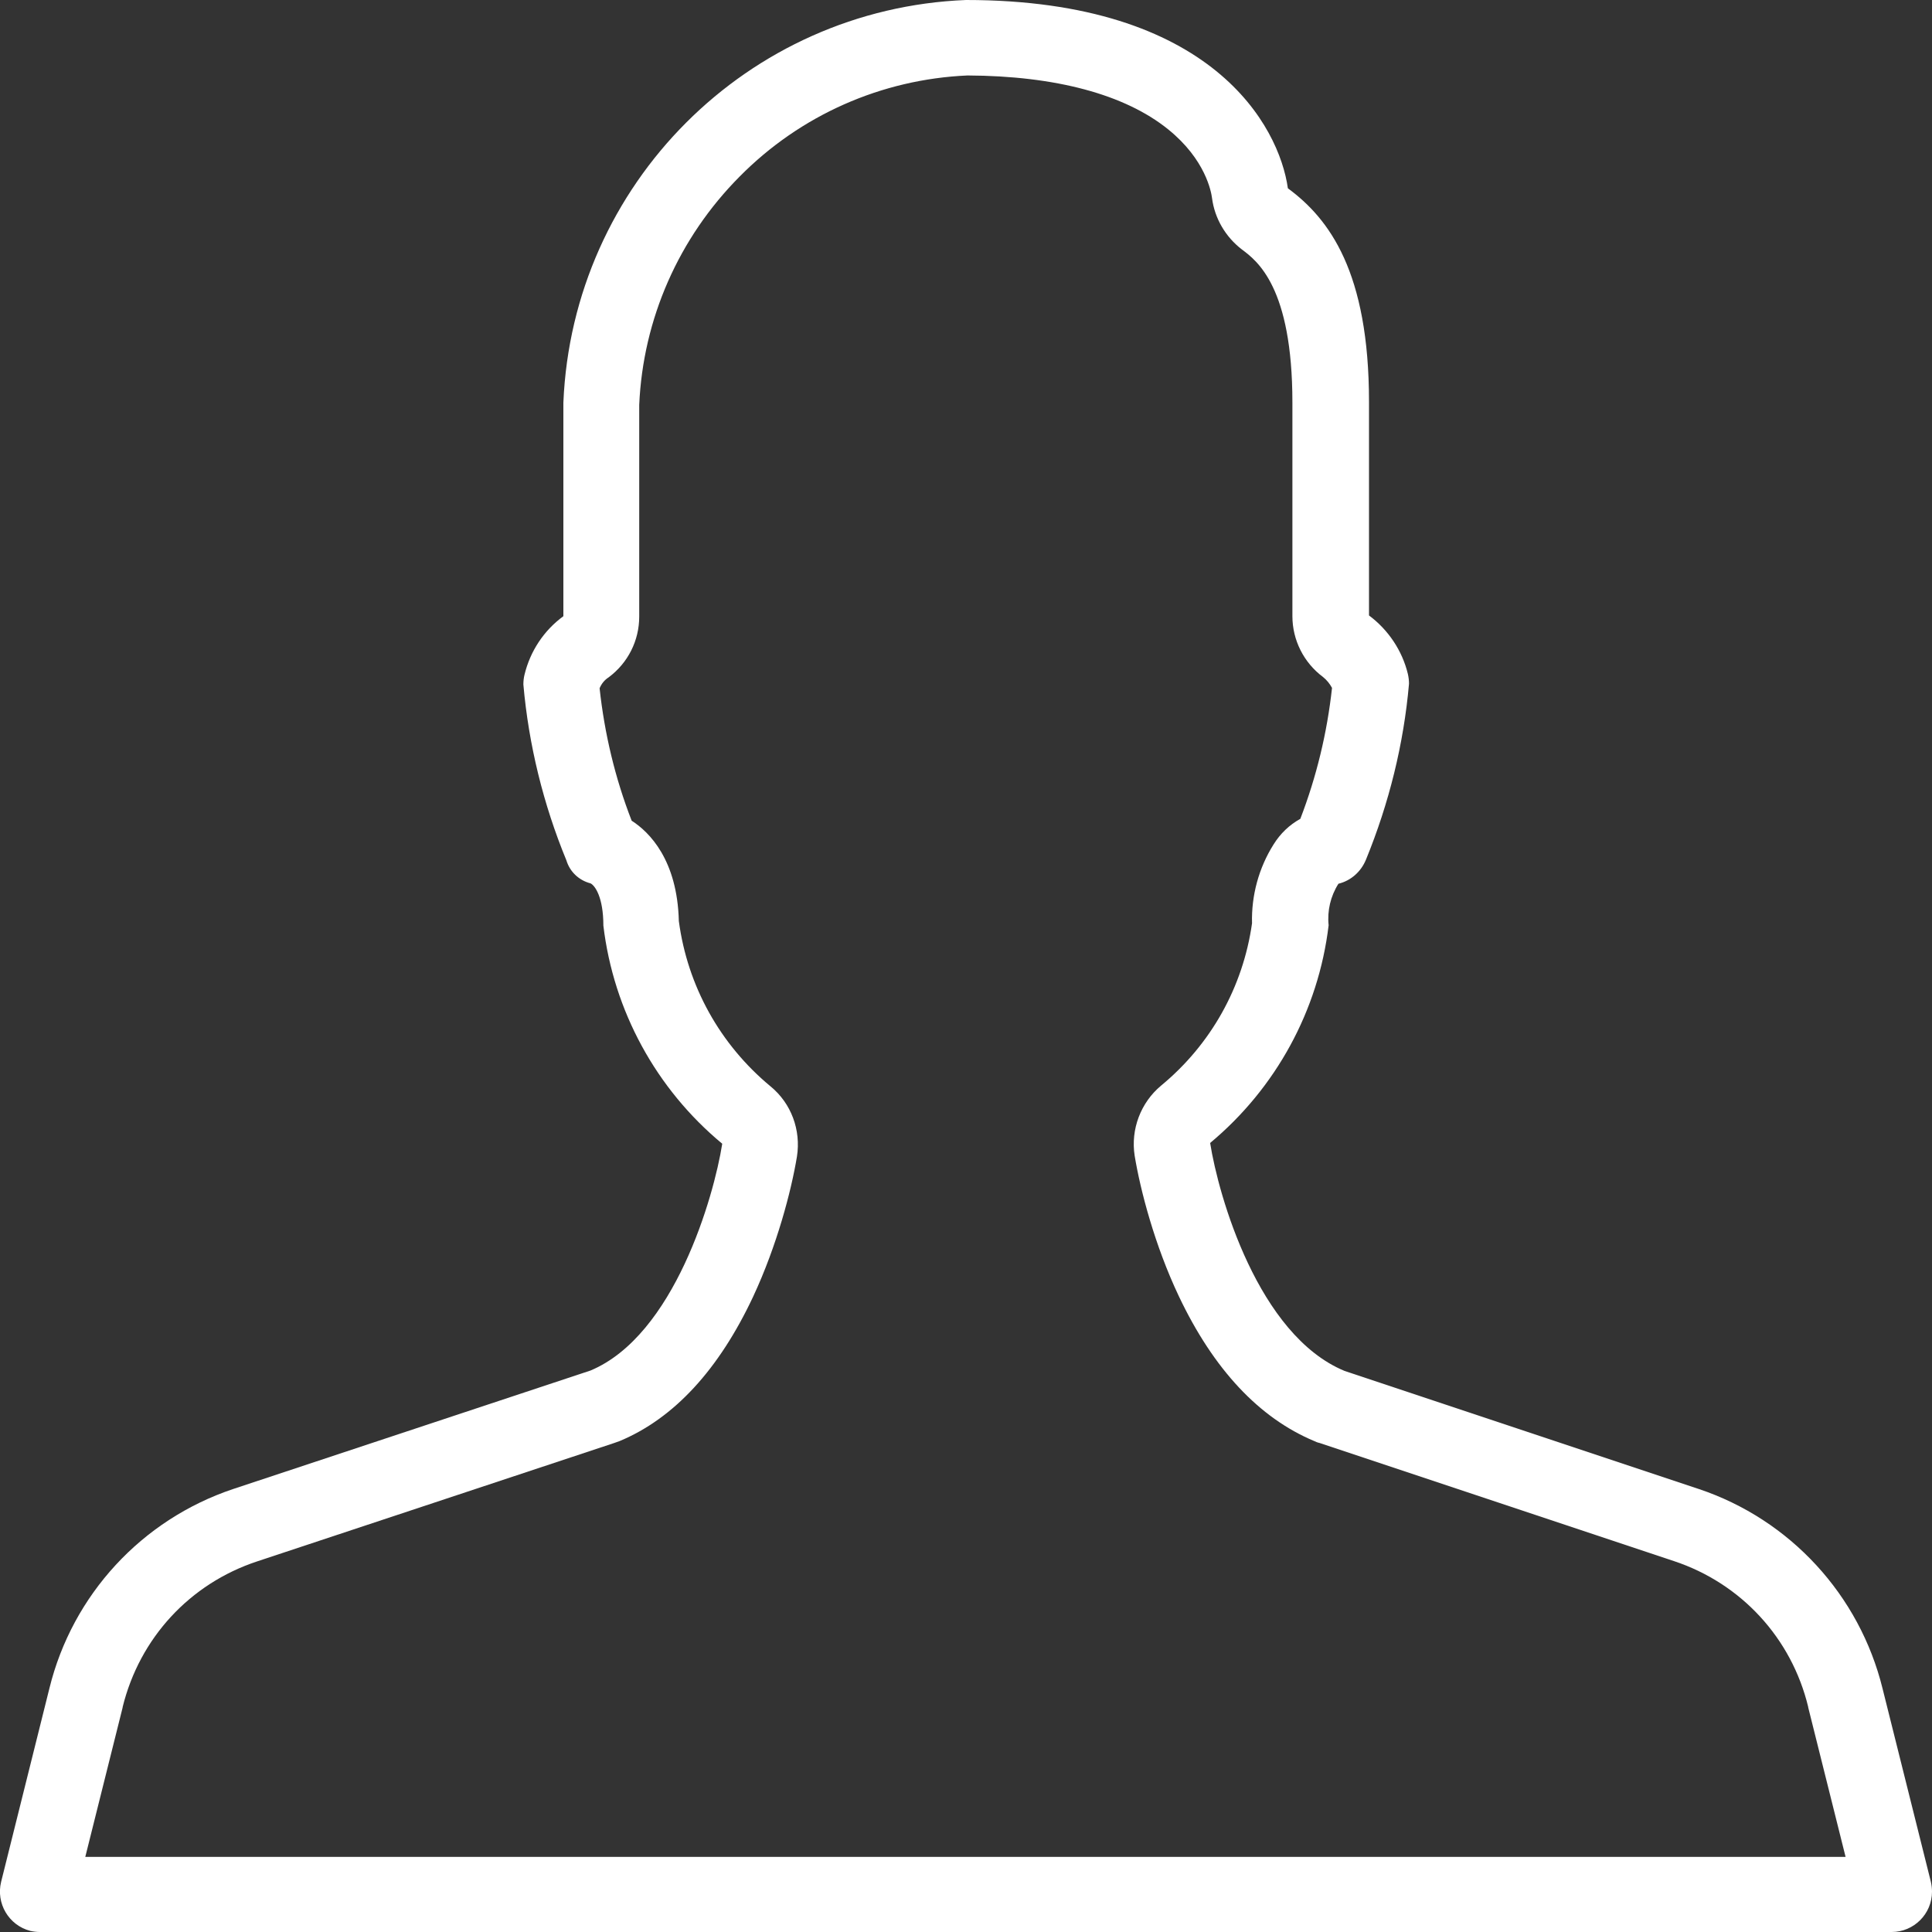 <?xml version="1.0" encoding="utf-8"?>
<!-- Generator: Adobe Illustrator 23.1.1, SVG Export Plug-In . SVG Version: 6.00 Build 0)  -->
<svg version="1.1" id="Capa_1" xmlns="http://www.w3.org/2000/svg" xmlns:xlink="http://www.w3.org/1999/xlink" x="0px" y="0px"
	 viewBox="0 0 512 512" style="enable-background:new 0 0 512 512;" xml:space="preserve">
<rect x="0" y="0" width="512" height="512" fill="#333333" stroke="none"/>
<style type="text/css">
	.st0{fill:#FFFFFF;}
</style>
<path class="st0" d="M256.4,20c23.3,0.1,41.7,5,53.2,14.3c9.9,8,11.4,16.6,11.6,18.2c0.7,5.4,3.6,10.3,7.9,13.6
	c4,3,13.4,9.9,13.4,40.6v56.6c0,6.3,3,12.3,8.1,16.1c1,0.8,1.8,1.8,2.4,2.9c-1.3,11.9-4.1,23.5-8.4,34.7c-2.9,1.6-5.3,3.9-7.1,6.8
	c-3.9,6.2-5.9,13.5-5.7,20.9c-2.4,16.9-10.9,32.1-24.1,43c-5.4,4.5-8.1,11.6-7,18.6c1.5,9.1,5.3,23.7,11.7,37.2
	c9.2,19.4,21.3,32.3,35.9,38.4c0.4,0.2,0.9,0.4,1.4,0.5l93.9,31.3c17.8,5.9,31.2,20.4,35.6,38.7c0,0,0,0.1,0,0.1l9.9,39.6H22.6
	l9.9-39.6c0,0,0-0.1,0-0.1c4.5-18.3,17.8-32.7,35.6-38.6l94.7-31.4c0.5-0.2,0.9-0.3,1.4-0.5c14.4-6,26.3-18.9,35.4-38.3
	c6.3-13.5,10.1-28,11.6-37.1c1.1-7-1.5-14.1-7-18.6c-13.4-11.1-22-26.6-24.3-43.8c-0.4-16.2-7.8-23.6-12.5-26.6
	c-4.4-11.3-7.2-23.1-8.5-35.1c0.5-1.2,1.3-2.2,2.4-2.9c5.1-3.8,8.1-9.7,8.1-16.1v-56.1c1-22.8,10.5-44.3,26.6-60.5
	C212.1,30.5,233.6,21,256.4,20 M256,0c-57.9,2.3-104.3,48.8-106.7,106.7v56.6c-5.2,3.8-8.8,9.3-10.3,15.5c-0.2,0.8-0.3,1.7-0.3,2.6
	c1.4,16,5.3,31.8,11.4,46.6c0.9,3,3.3,5.3,6.4,6.1c1.2,0.6,3.4,3.7,3.4,11.2c2.7,22.6,14,43.3,31.5,57.8
	c-2.2,14-12.7,50.8-34.9,60.1l-94.7,31.4c-24.2,8.1-42.6,28-48.7,52.8L0.3,498.7c-1.4,5.7,2,11.5,7.7,13c0.9,0.2,1.7,0.3,2.6,0.3
	h490.7c5.9,0,10.7-4.8,10.7-10.7c0-0.9-0.1-1.7-0.3-2.6l-12.8-51.2c-6.1-24.8-24.5-44.8-48.7-52.9l-93.9-31.3
	c-22.9-9.5-33.4-46.4-35.6-60.4c17.4-14.5,28.7-35.1,31.4-57.7c-0.4-3.8,0.5-7.7,2.6-11c3.3-0.8,6-3.2,7.3-6.4
	c6.1-14.9,10-30.6,11.4-46.6c0-0.9-0.1-1.7-0.3-2.6c-1.5-6.2-5.2-11.7-10.3-15.5v-56.6c0-34.4-10.5-48.5-21.5-56.6
	C339,33.5,321.3,0,256,0L256,0z"/>
</svg>
